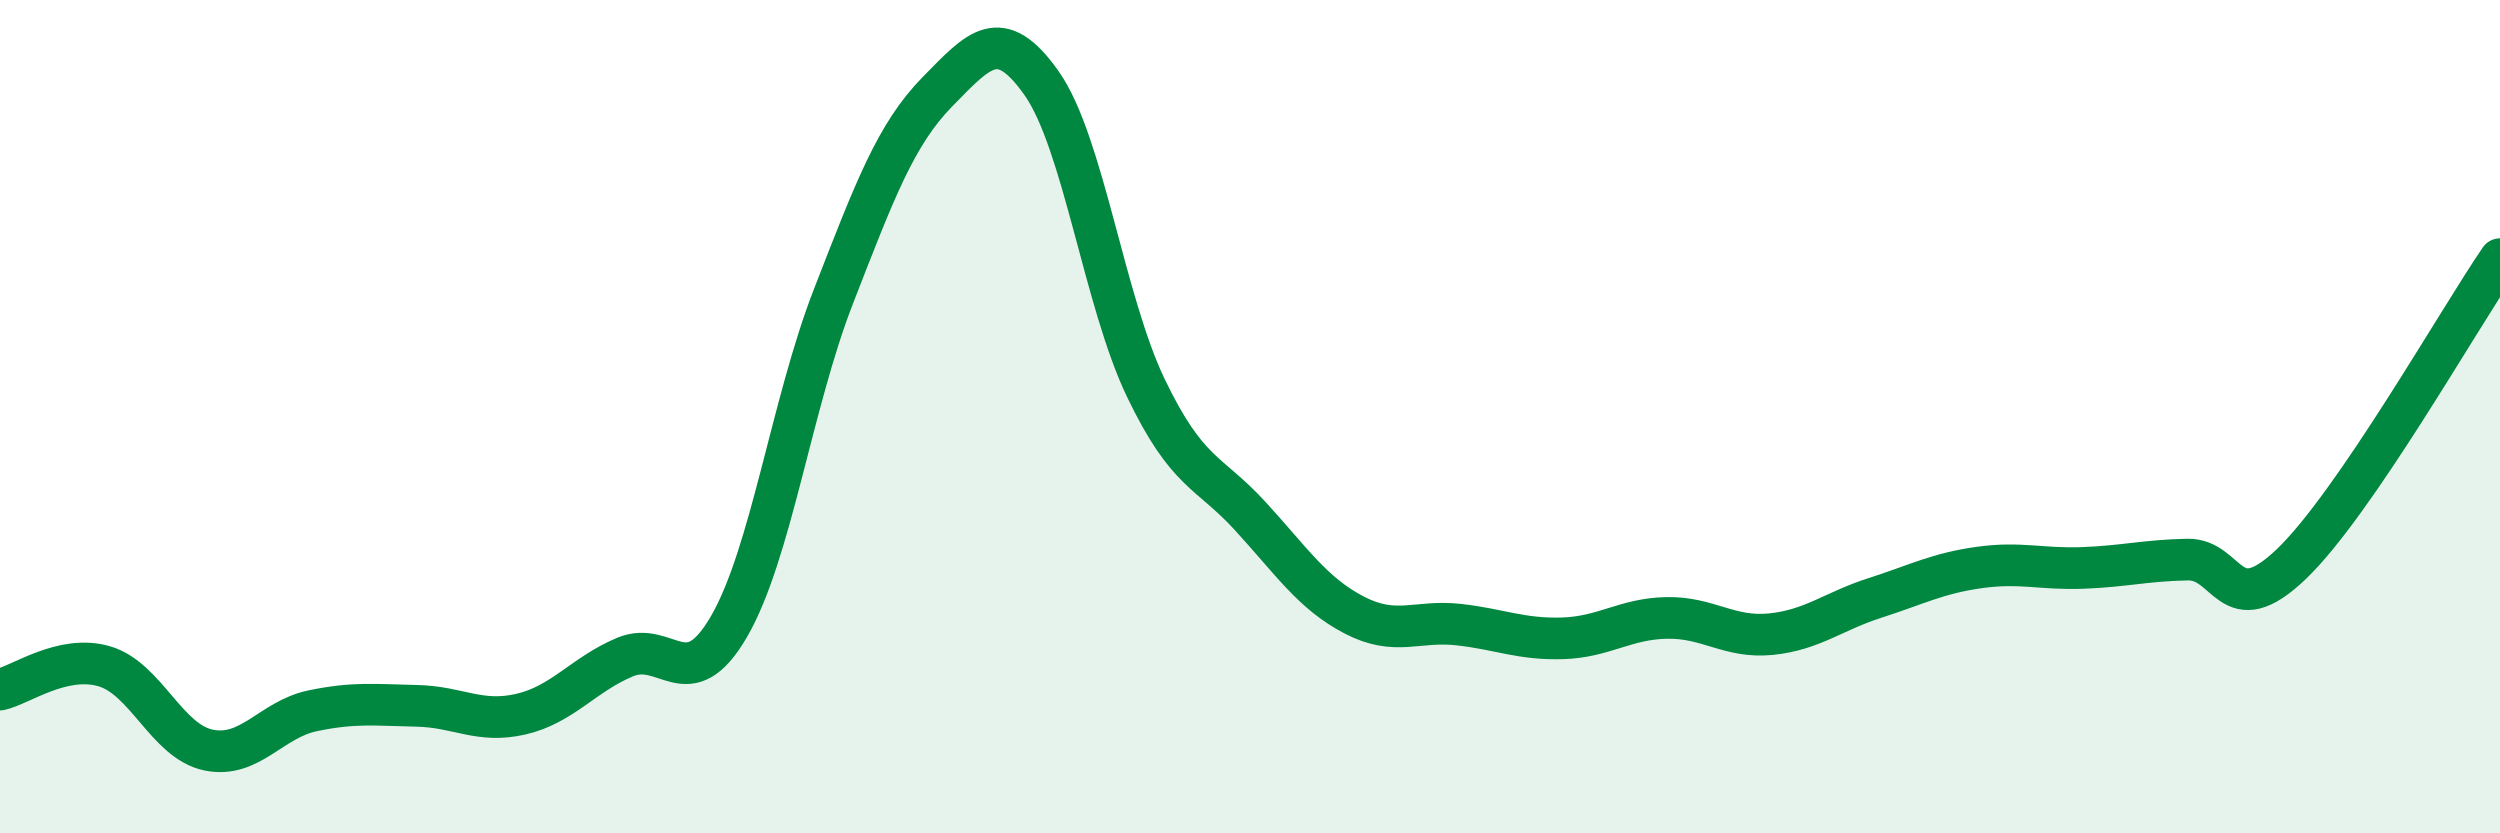 
    <svg width="60" height="20" viewBox="0 0 60 20" xmlns="http://www.w3.org/2000/svg">
      <path
        d="M 0,16.55 C 0.5,16.44 1.5,15.7 2.5,15.99 C 3.5,16.28 4,17.79 5,18 C 6,18.21 6.5,17.27 7.5,17.06 C 8.5,16.85 9,16.92 10,16.94 C 11,16.96 11.5,17.37 12.5,17.14 C 13.5,16.91 14,16.19 15,15.77 C 16,15.35 16.5,16.76 17.5,15.03 C 18.5,13.3 19,9.69 20,7.12 C 21,4.55 21.5,3.22 22.5,2.2 C 23.5,1.18 24,0.58 25,2 C 26,3.42 26.5,7.23 27.5,9.31 C 28.5,11.39 29,11.29 30,12.38 C 31,13.47 31.5,14.24 32.5,14.76 C 33.5,15.28 34,14.88 35,14.99 C 36,15.1 36.5,15.35 37.5,15.32 C 38.5,15.29 39,14.85 40,14.83 C 41,14.81 41.5,15.32 42.5,15.22 C 43.5,15.12 44,14.67 45,14.35 C 46,14.03 46.5,13.76 47.5,13.62 C 48.5,13.48 49,13.67 50,13.63 C 51,13.59 51.5,13.45 52.5,13.43 C 53.5,13.41 53.5,14.97 55,13.53 C 56.5,12.09 59,7.68 60,6.22L60 20L0 20Z"
        fill="#008740"
        opacity="0.1"
        stroke-linecap="round"
        stroke-linejoin="round"
      />
      <path
        d="M 0,16.55 C 0.5,16.44 1.5,15.7 2.5,15.99 C 3.5,16.28 4,17.79 5,18 C 6,18.21 6.5,17.27 7.5,17.06 C 8.5,16.85 9,16.92 10,16.94 C 11,16.96 11.5,17.37 12.5,17.14 C 13.5,16.91 14,16.19 15,15.77 C 16,15.35 16.5,16.76 17.5,15.03 C 18.5,13.3 19,9.69 20,7.12 C 21,4.55 21.5,3.22 22.5,2.2 C 23.5,1.18 24,0.58 25,2 C 26,3.42 26.5,7.23 27.5,9.31 C 28.5,11.39 29,11.29 30,12.38 C 31,13.47 31.5,14.24 32.5,14.76 C 33.5,15.28 34,14.88 35,14.99 C 36,15.1 36.5,15.35 37.5,15.32 C 38.5,15.29 39,14.85 40,14.83 C 41,14.81 41.5,15.32 42.5,15.22 C 43.5,15.12 44,14.67 45,14.35 C 46,14.03 46.5,13.76 47.5,13.62 C 48.5,13.48 49,13.67 50,13.63 C 51,13.59 51.5,13.45 52.5,13.43 C 53.5,13.41 53.5,14.97 55,13.53 C 56.5,12.09 59,7.68 60,6.22"
        stroke="#008740"
        stroke-width="1"
        fill="none"
        stroke-linecap="round"
        stroke-linejoin="round"
      />
    </svg>
  